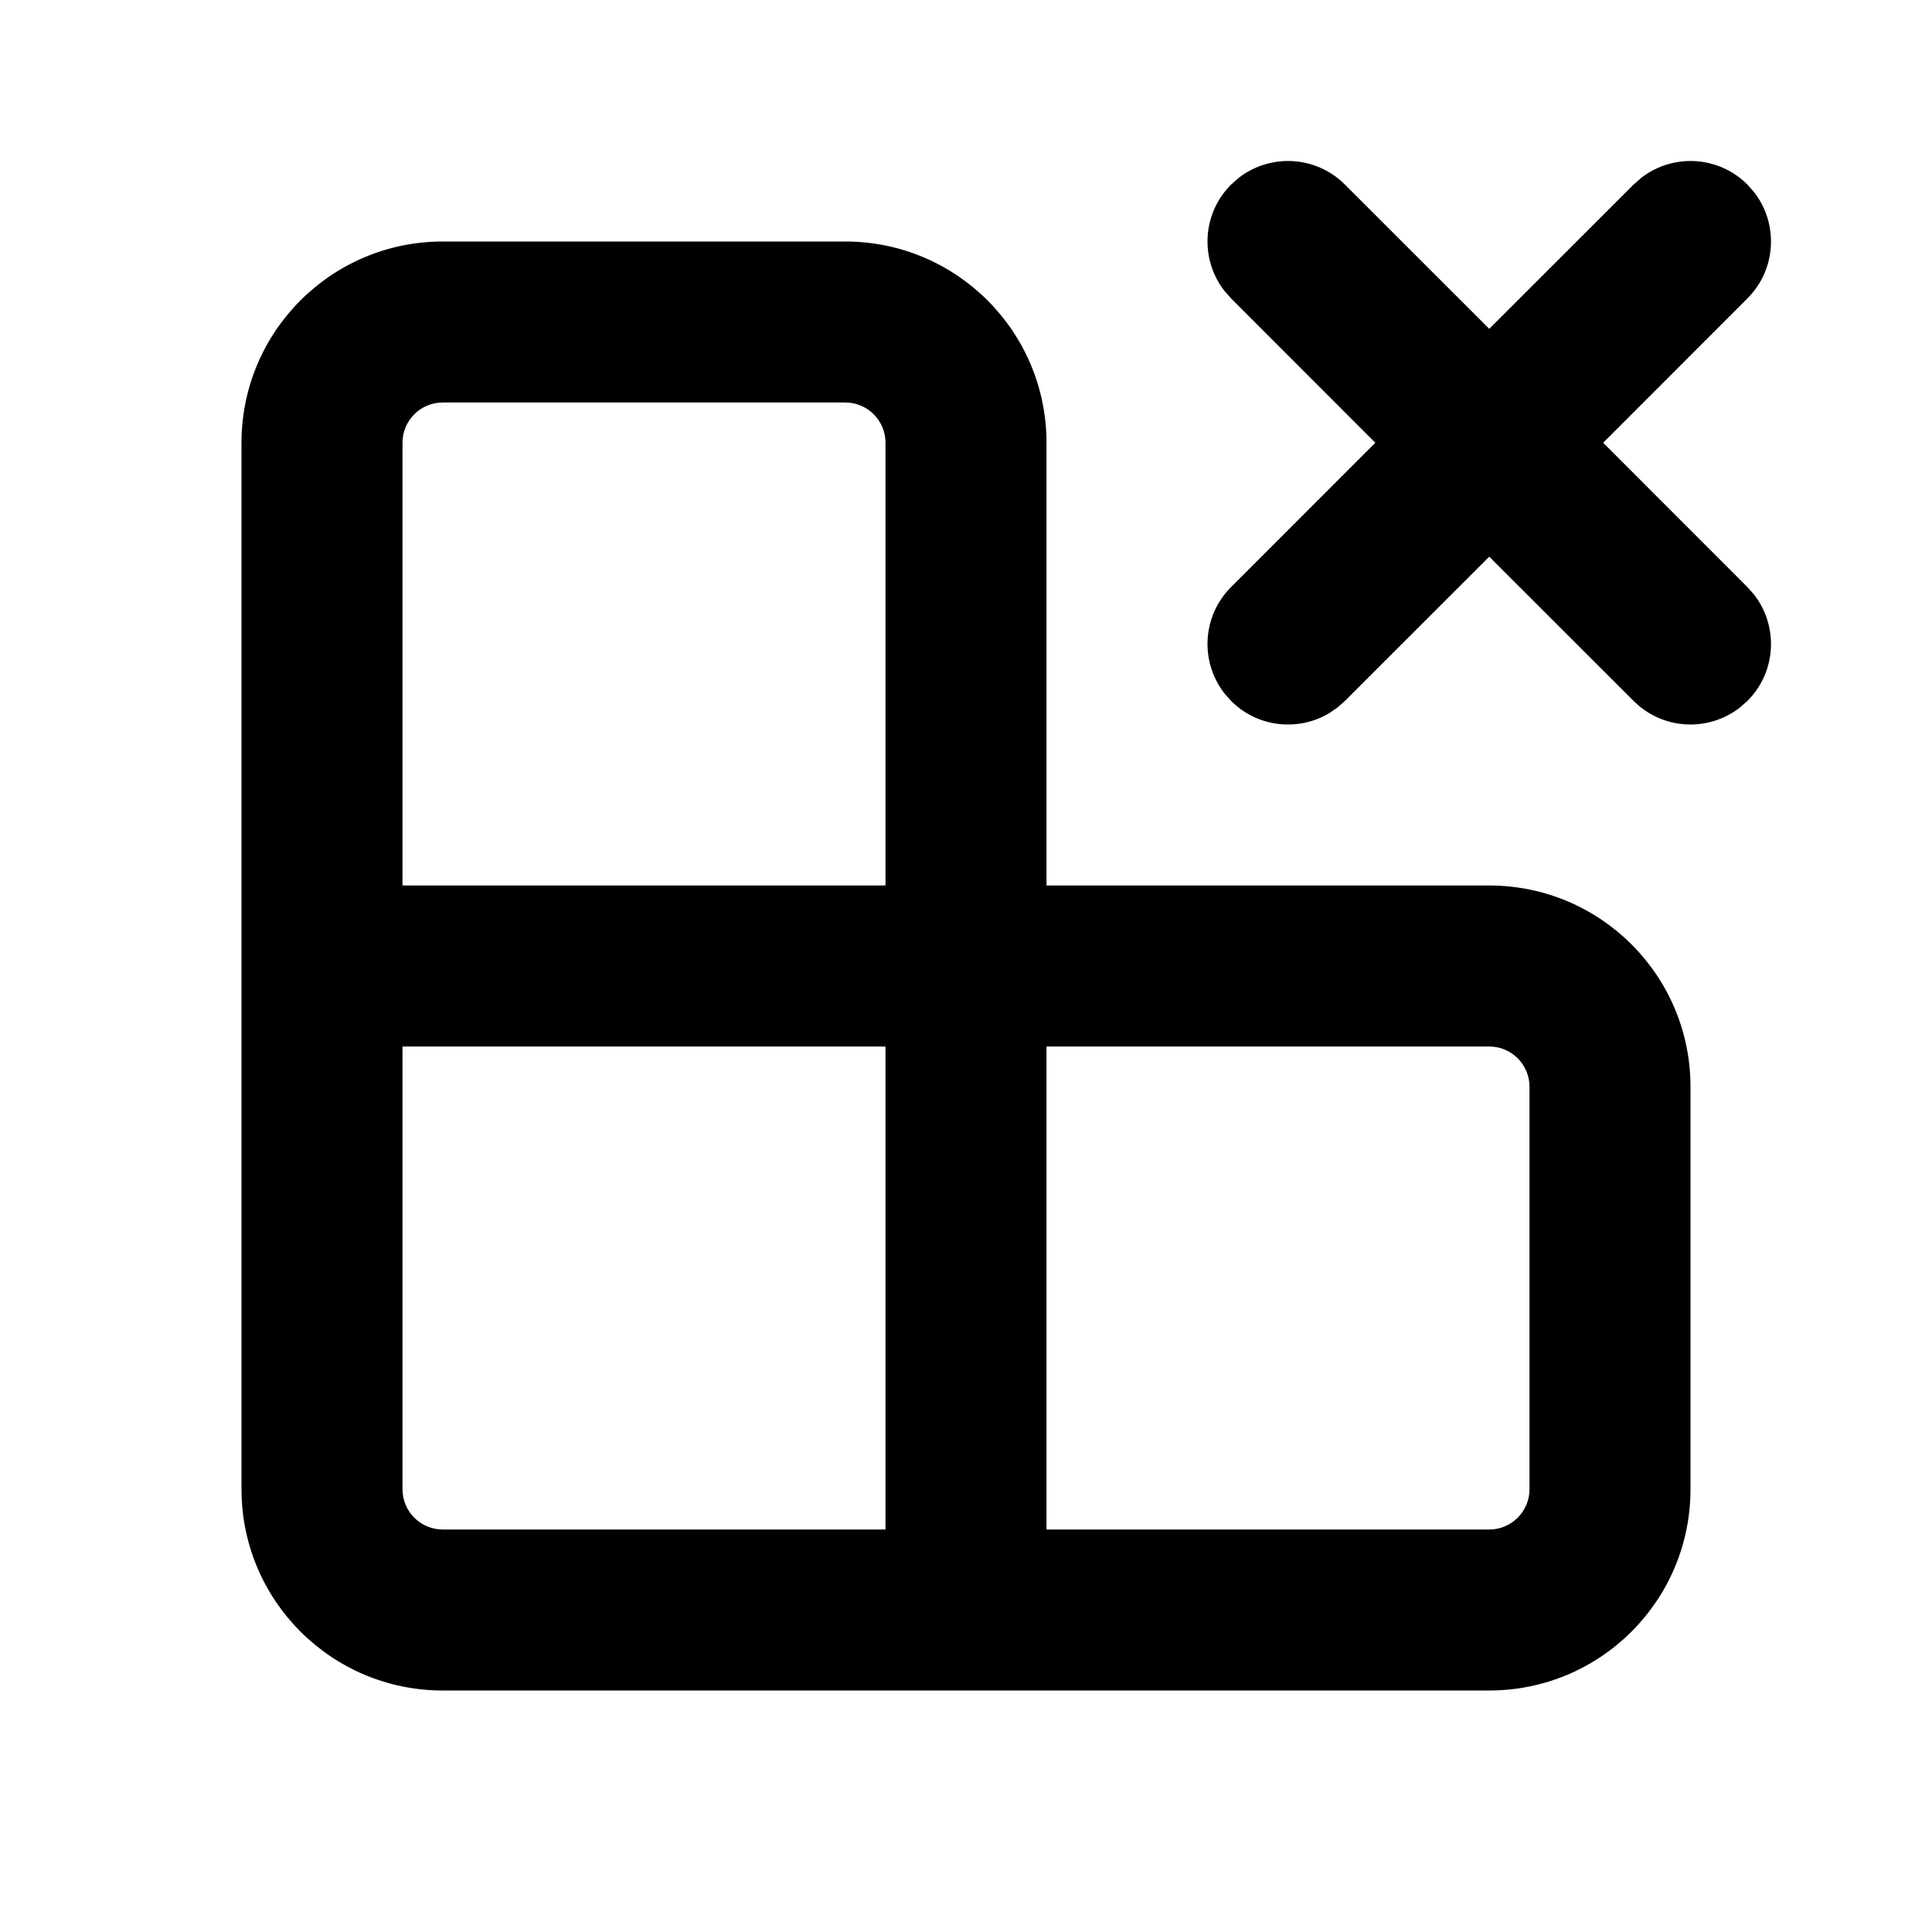 <svg xmlns="http://www.w3.org/2000/svg" viewBox="0 0 24 24" fill="none"><path d="M16.613 8.79L16.707 8.707L18.5 6.915L20.293 8.707C20.653 9.068 21.221 9.095 21.613 8.79L21.707 8.707C22.068 8.347 22.095 7.779 21.79 7.387L21.707 7.293L19.915 5.5L21.707 3.707C22.068 3.347 22.095 2.779 21.79 2.387L21.707 2.293C21.347 1.932 20.779 1.905 20.387 2.21L20.293 2.293L18.5 4.085L16.707 2.293C16.347 1.932 15.779 1.905 15.387 2.21L15.293 2.293C14.932 2.653 14.905 3.221 15.21 3.613L15.293 3.707L17.085 5.5L15.293 7.293C14.932 7.653 14.905 8.221 15.21 8.613L15.293 8.707C15.623 9.038 16.128 9.088 16.511 8.86L16.613 8.79ZM18.5 21C19.881 21 21 19.881 21 18.5V13.5C21 12.119 19.881 11 18.5 11H13V5.5C13 4.119 11.881 3 10.5 3H5.5C4.119 3 3 4.119 3 5.5V18.5C3 19.881 4.119 21 5.5 21H18.5ZM5 11V5.5C5 5.224 5.224 5 5.5 5H10.5C10.776 5 11 5.224 11 5.5V11H5ZM11 19H5.5C5.224 19 5 18.776 5 18.5V13H11V19ZM18.5 19H13V13H18.5C18.776 13 19 13.224 19 13.5V18.5C19 18.776 18.776 19 18.5 19Z" fill="currentColor"/></svg>